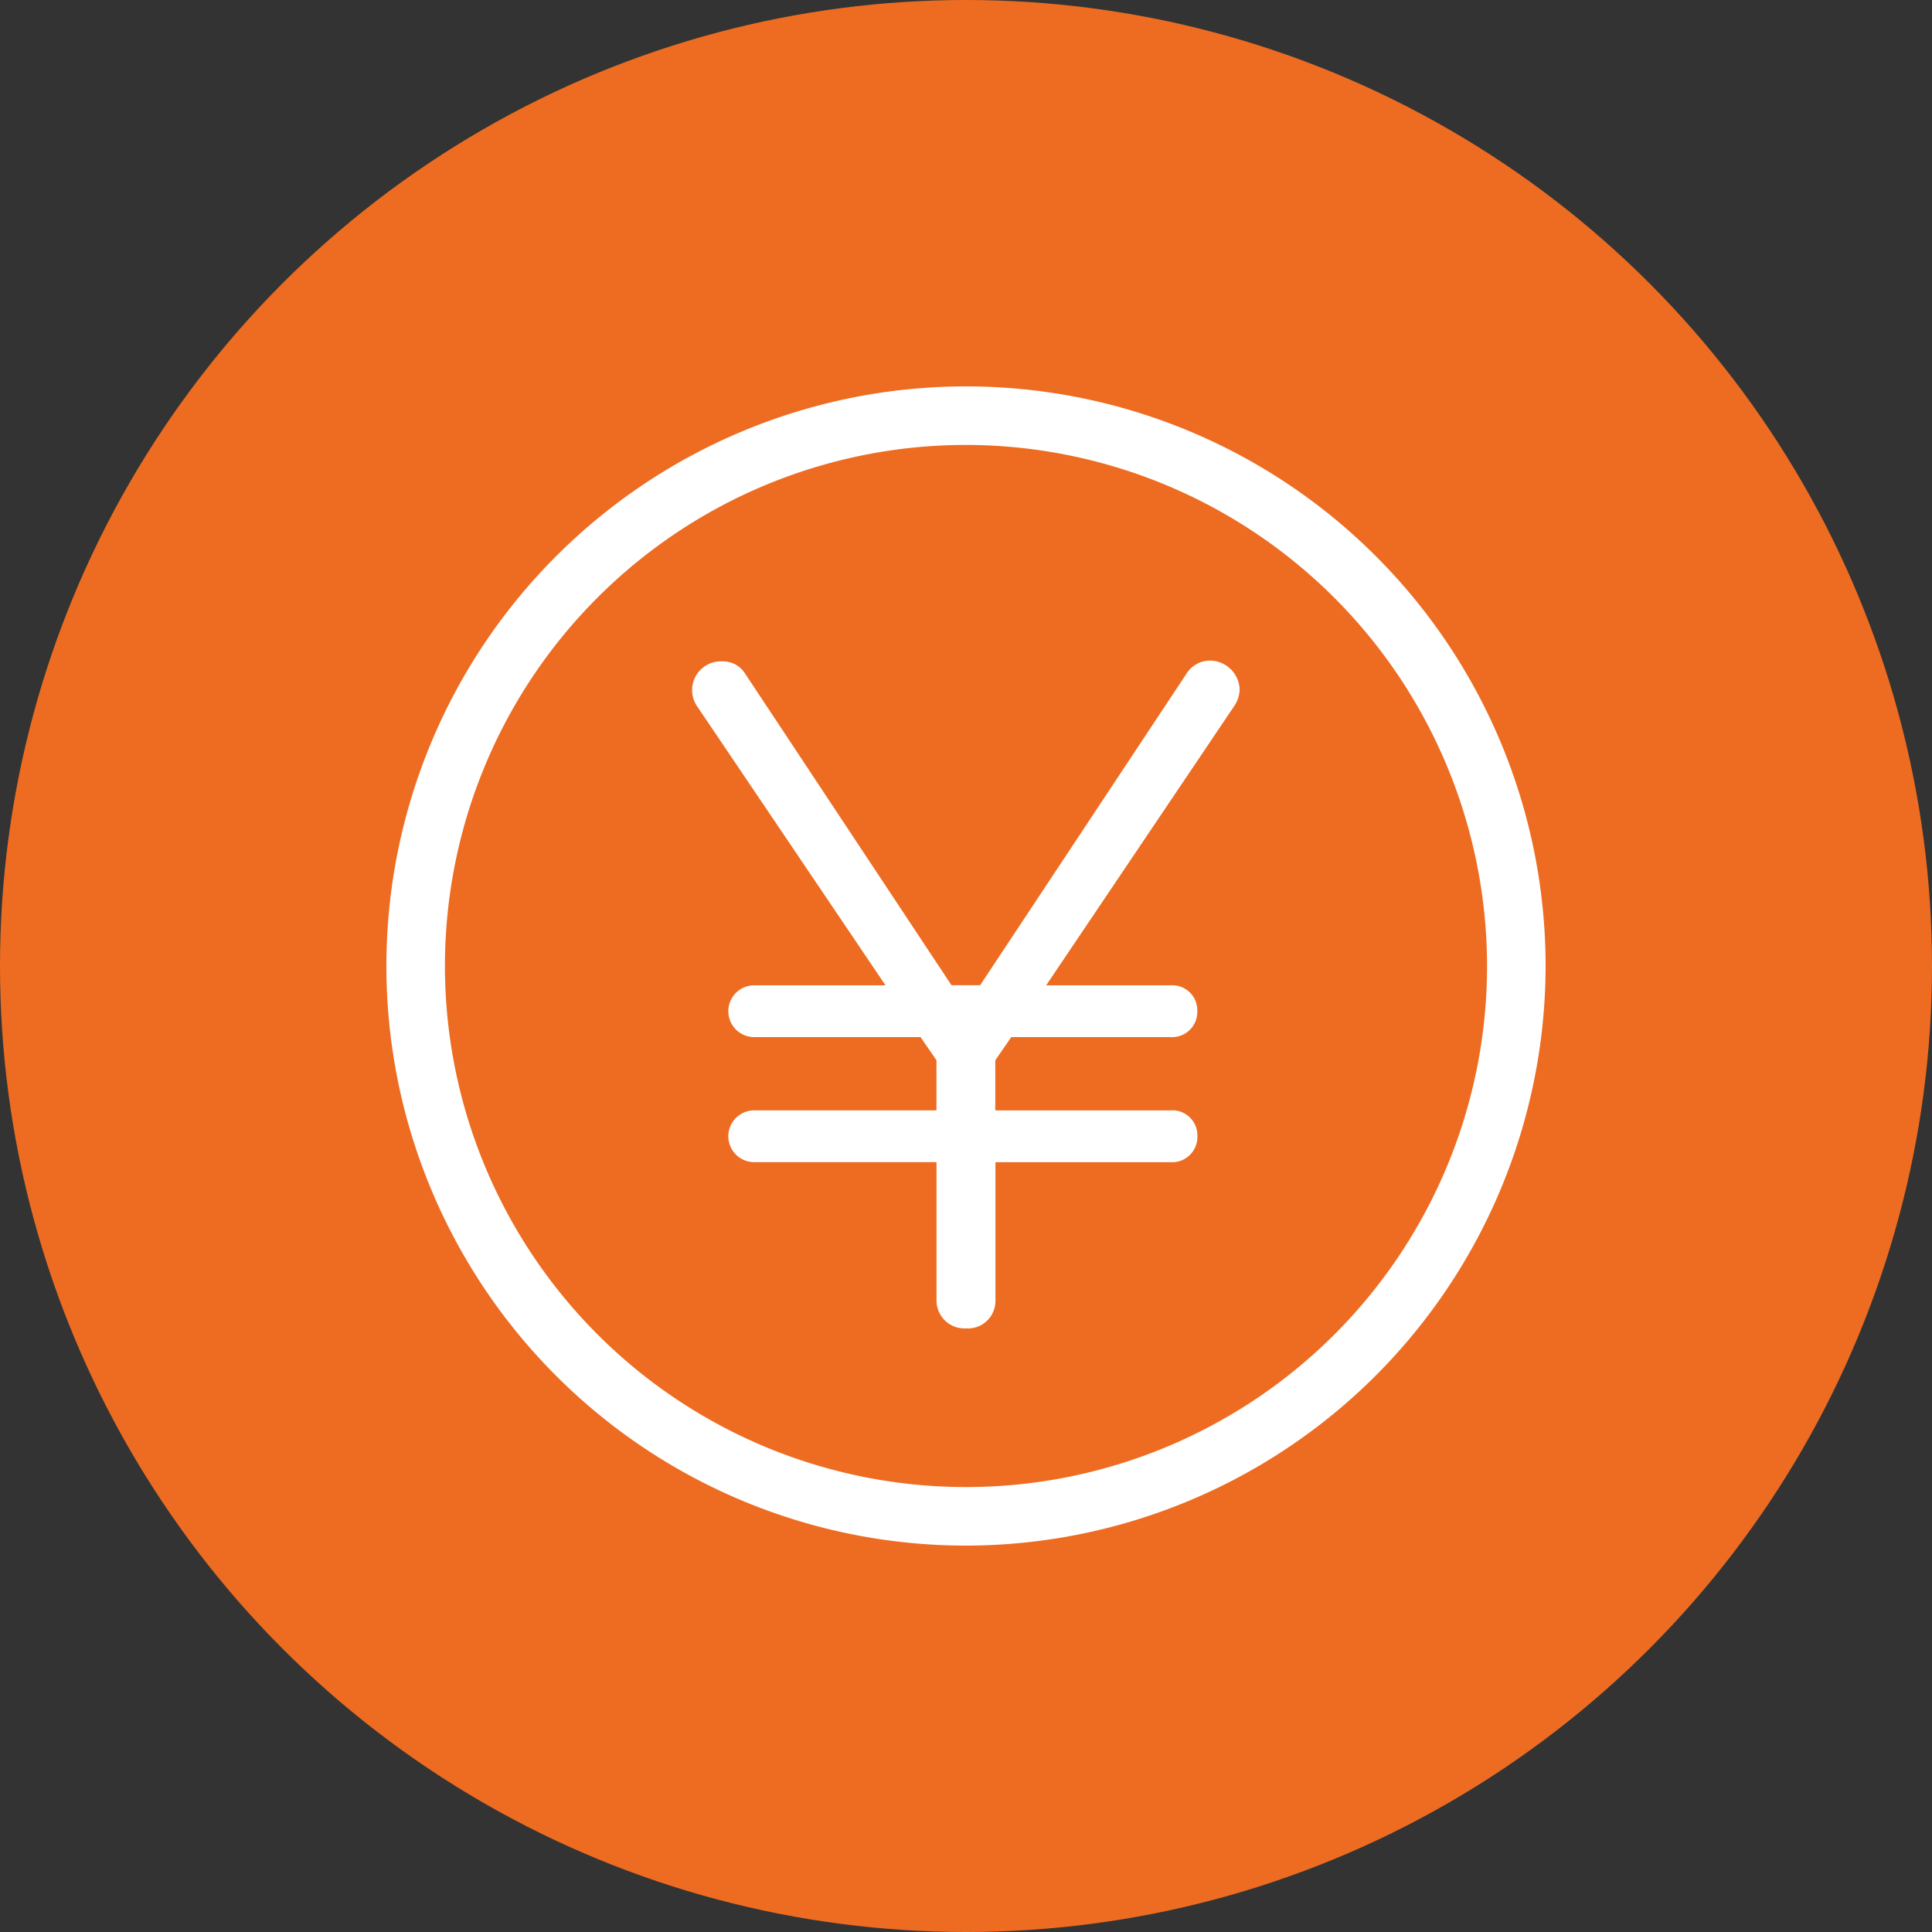 <svg xmlns="http://www.w3.org/2000/svg" width="80" height="80" viewBox="0 0 80 80">
  <rect x="0" y="0" width="80" height="80" fill="#333333" stroke="none"/>
  <g id="グループ_338" data-name="グループ 338" transform="translate(170 -6963)">
    <circle id="楕円形_70" data-name="楕円形 70" cx="40" cy="40" r="40" transform="translate(-170 6963)" fill="#ed6c21"/>
    <g id="_レイヤー_4" transform="translate(-154 6979)">
      <g id="グループ_68" data-name="グループ 68">
        <path id="パス_39" data-name="パス 39" d="M24,48A24,24,0,1,1,48,24,24.026,24.026,0,0,1,24,48ZM24,2.424A21.576,21.576,0,1,0,45.576,24,21.6,21.6,0,0,0,24,2.424Z" fill="#fff"/>
        <path id="パス_40" data-name="パス 40" d="M45.2,50.649v5.732a1.14,1.14,0,0,1-1.22,1.152,1.158,1.158,0,0,1-1.22-1.152V50.649H35.212a1.072,1.072,0,1,1,0-2.144h7.546V46.429l-.661-.958H35.212a1.072,1.072,0,1,1,0-2.144h5.436L32.839,31.761a1.19,1.19,0,0,1,1.055-1.847,1.072,1.072,0,0,1,.953.525L43.38,43.323h1.186L53.1,30.439a1.156,1.156,0,0,1,.958-.559,1.241,1.241,0,0,1,1.254,1.186,1.3,1.3,0,0,1-.2.661L47.3,43.328h5.139a1.035,1.035,0,0,1,1.119,1.055,1.047,1.047,0,0,1-1.119,1.089H45.855l-.661.958v2.076h7.249a1.035,1.035,0,0,1,1.119,1.055,1.047,1.047,0,0,1-1.119,1.089H45.194Z" transform="translate(-19.981 -18.527)" fill="#fff"/>
      </g>
    </g>
  </g>
</svg>
